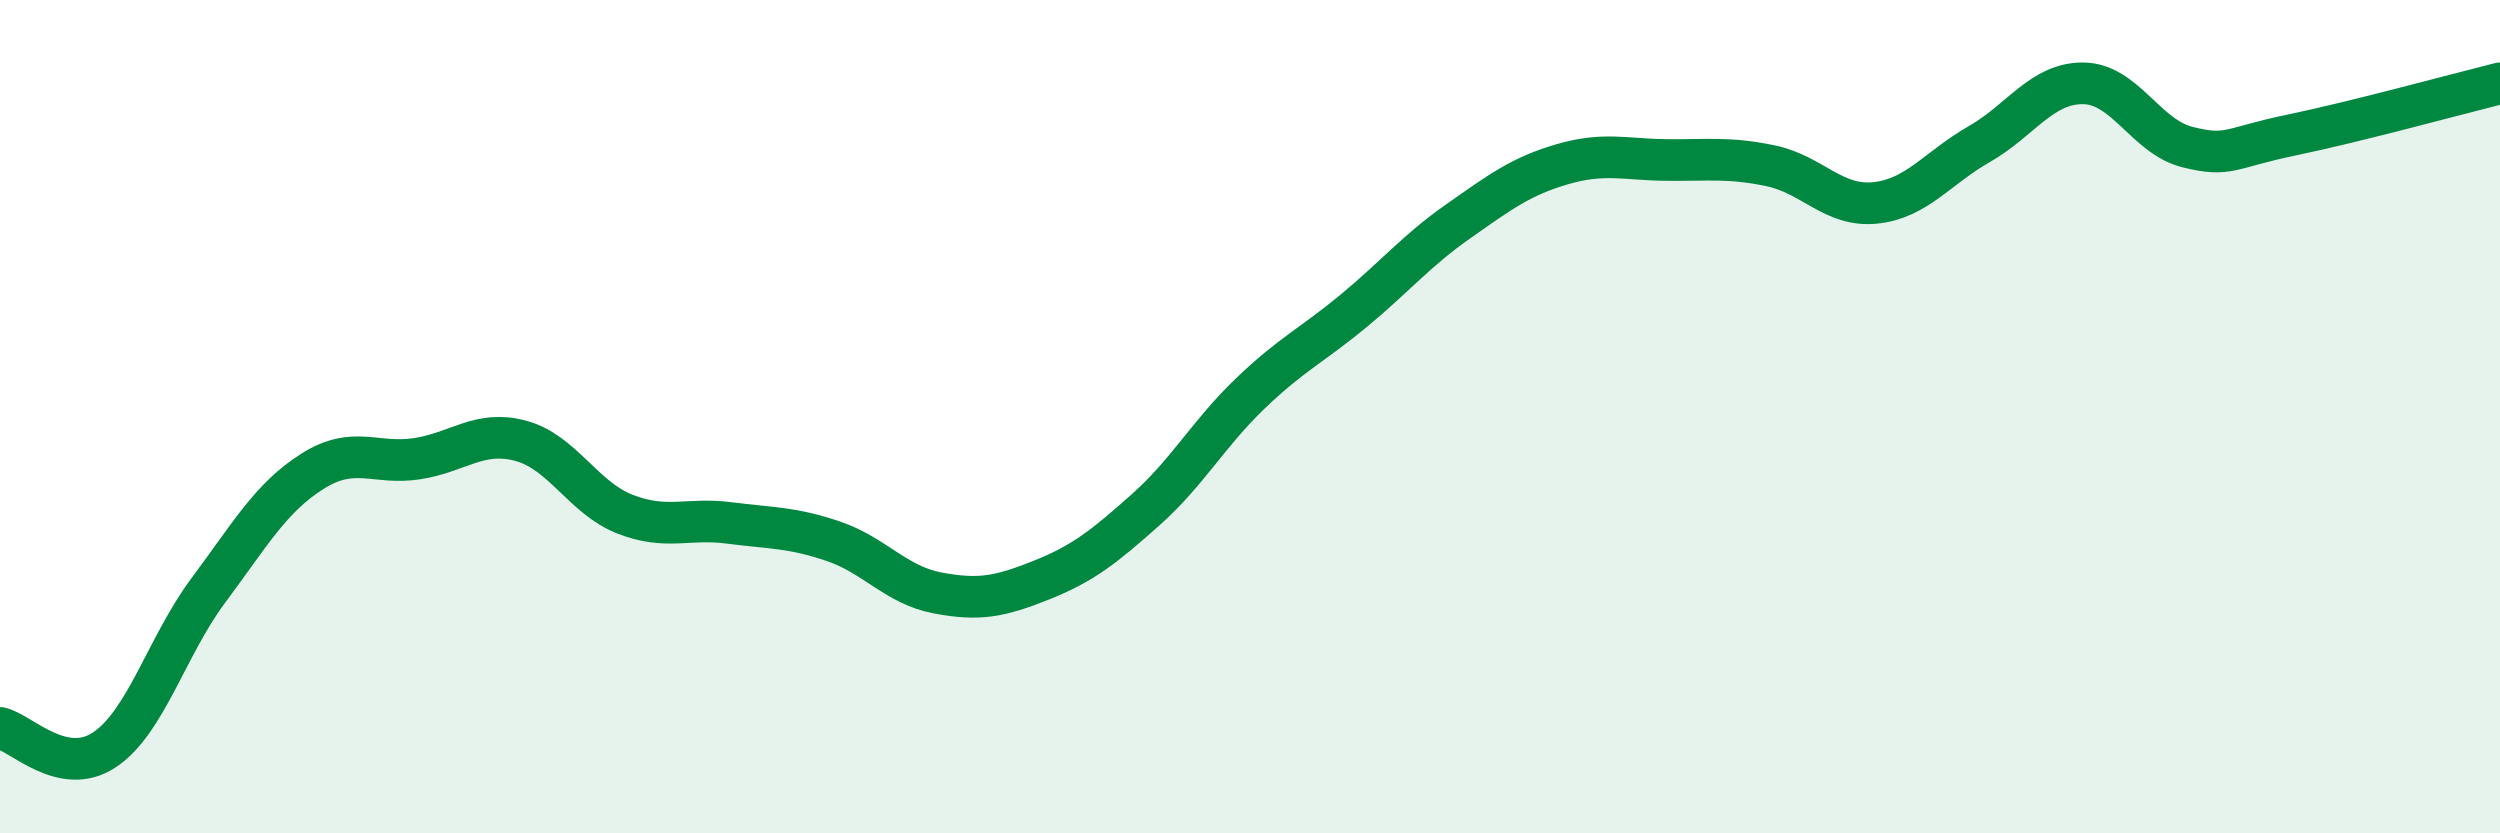 
    <svg width="60" height="20" viewBox="0 0 60 20" xmlns="http://www.w3.org/2000/svg">
      <path
        d="M 0,17.47 C 0.5,17.58 1.5,18.66 2.5,18 C 3.5,17.34 4,15.51 5,14.17 C 6,12.83 6.5,11.94 7.5,11.31 C 8.5,10.68 9,11.16 10,11.01 C 11,10.86 11.5,10.31 12.5,10.58 C 13.5,10.85 14,11.95 15,12.34 C 16,12.73 16.5,12.42 17.5,12.55 C 18.5,12.68 19,12.65 20,12.99 C 21,13.33 21.5,14.04 22.5,14.23 C 23.5,14.42 24,14.32 25,13.92 C 26,13.52 26.5,13.12 27.5,12.23 C 28.5,11.34 29,10.41 30,9.45 C 31,8.49 31.5,8.28 32.5,7.45 C 33.5,6.62 34,6.01 35,5.31 C 36,4.61 36.5,4.23 37.5,3.94 C 38.5,3.65 39,3.83 40,3.84 C 41,3.85 41.5,3.77 42.5,3.98 C 43.5,4.19 44,4.97 45,4.87 C 46,4.77 46.5,4.03 47.5,3.46 C 48.5,2.89 49,1.99 50,2 C 51,2.01 51.5,3.28 52.5,3.53 C 53.5,3.78 53.5,3.55 55,3.24 C 56.5,2.93 59,2.25 60,2L60 20L0 20Z"
        fill="#008740"
        opacity="0.1"
        stroke-linecap="round"
        stroke-linejoin="round"
      />
      <path
        d="M 0,17.47 C 0.5,17.58 1.5,18.66 2.5,18 C 3.5,17.34 4,15.51 5,14.17 C 6,12.83 6.5,11.94 7.5,11.31 C 8.5,10.68 9,11.16 10,11.01 C 11,10.86 11.5,10.31 12.5,10.58 C 13.5,10.85 14,11.95 15,12.34 C 16,12.73 16.5,12.42 17.5,12.55 C 18.5,12.68 19,12.65 20,12.99 C 21,13.33 21.5,14.04 22.5,14.23 C 23.5,14.42 24,14.32 25,13.92 C 26,13.52 26.5,13.12 27.5,12.23 C 28.5,11.34 29,10.41 30,9.45 C 31,8.49 31.5,8.28 32.5,7.45 C 33.5,6.62 34,6.01 35,5.31 C 36,4.61 36.5,4.23 37.5,3.94 C 38.5,3.65 39,3.83 40,3.84 C 41,3.85 41.5,3.77 42.5,3.98 C 43.5,4.19 44,4.97 45,4.87 C 46,4.77 46.5,4.03 47.5,3.46 C 48.5,2.89 49,1.99 50,2 C 51,2.01 51.5,3.28 52.5,3.53 C 53.5,3.78 53.5,3.55 55,3.24 C 56.5,2.93 59,2.25 60,2"
        stroke="#008740"
        stroke-width="1"
        fill="none"
        stroke-linecap="round"
        stroke-linejoin="round"
      />
    </svg>
  